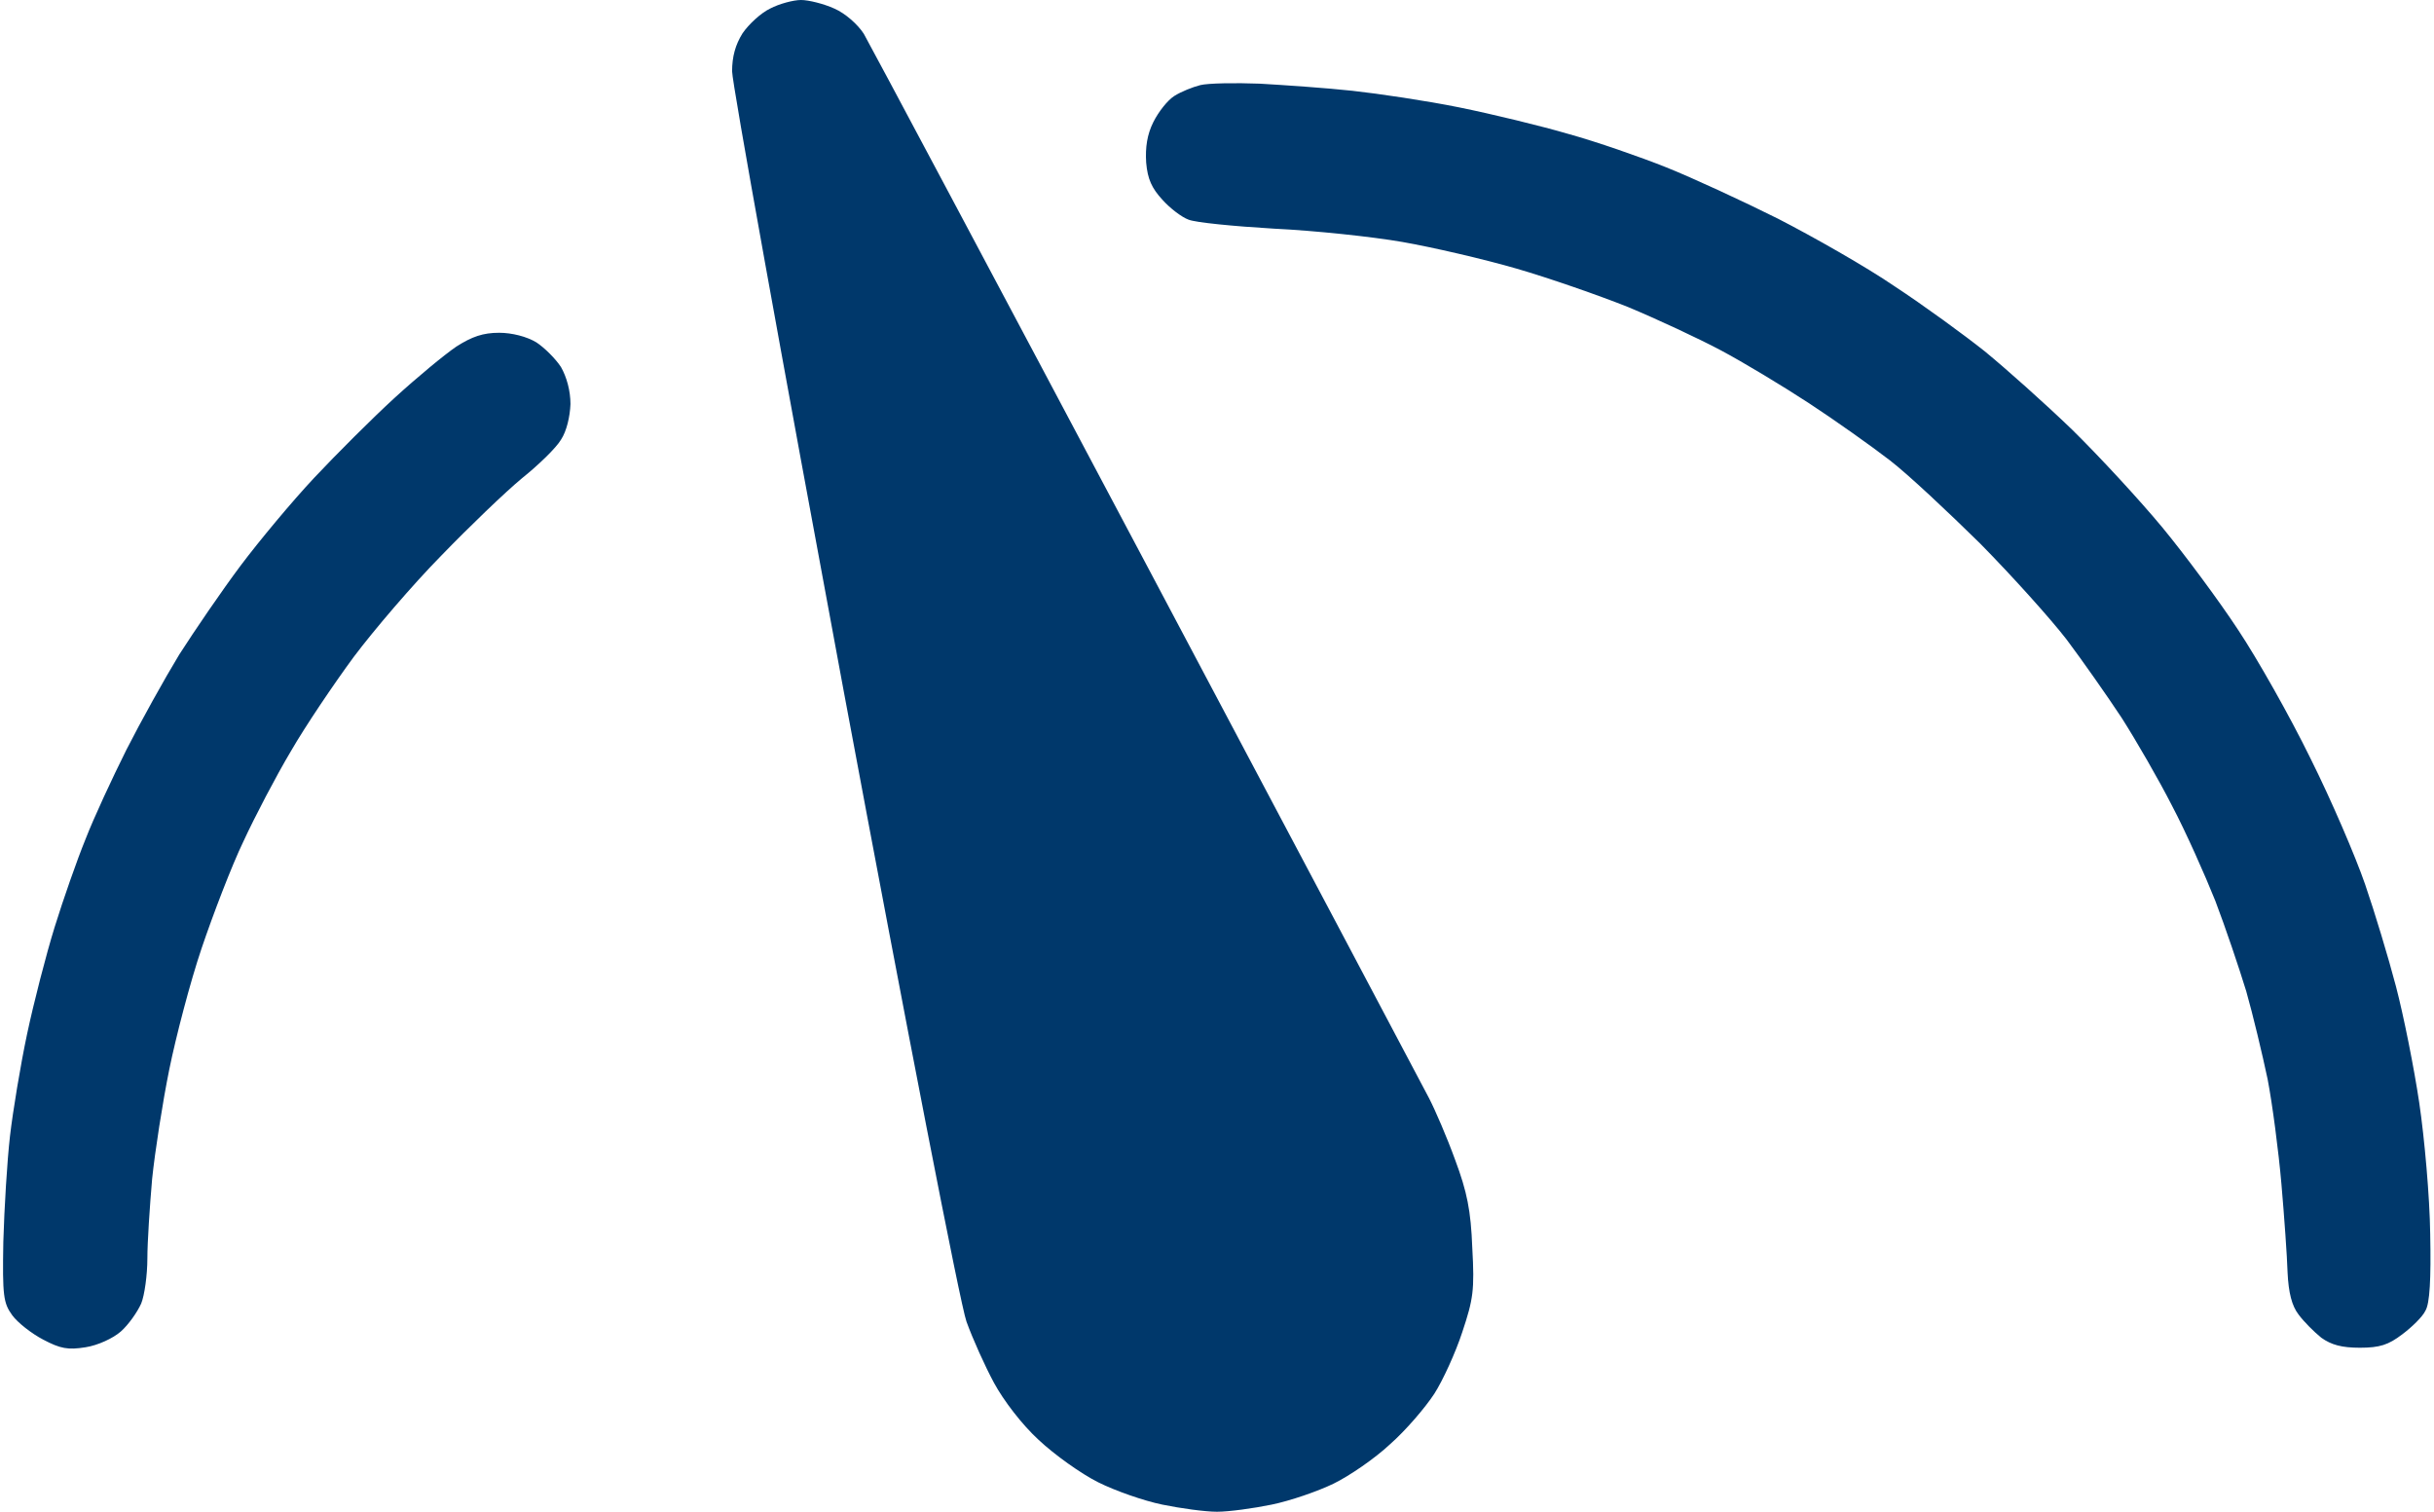 <svg version="1.2" xmlns="http://www.w3.org/2000/svg" viewBox="0 0 512 318" width="512" height="318">
	<title>Nouveau projet</title>
	<style>
		.s0 { fill: #00386b } 
	</style>
	<path id="Remplissage couleur unie 1" class="s0" d="m168.5 0c1.6 0 4.8 0.8 7 1.8 2.3 1 4.9 3.3 6.2 5.3 1.1 1.9 27.8 52 59.3 111.4 31.5 59.4 58.3 110 59.6 112.5 1.3 2.5 3.8 8.3 5.5 13 2.5 6.7 3.3 10.6 3.6 18.5 0.5 8.9 0.2 10.8-2.1 17.7-1.4 4.3-4.1 10.2-5.9 13-1.9 2.9-6 7.7-9.3 10.6-3.2 3-8.6 6.7-11.9 8.3-3.3 1.6-9.1 3.6-13 4.4-3.9 0.8-9 1.5-11.5 1.5-2.5 0-7.6-0.7-11.5-1.5-3.9-0.8-9.9-2.9-13.5-4.7-3.6-1.8-9.2-5.8-12.5-8.9-3.5-3.2-7.4-8.3-9.4-12-1.9-3.5-4.5-9.3-5.8-12.9-1.3-3.6-12.6-61.8-25.8-132.5-12.9-69.3-23.5-128-23.5-130.5 0-3.1 0.7-5.6 2.2-8 1.3-1.9 3.9-4.3 5.8-5.2 1.9-1 4.9-1.8 6.5-1.8zm96.5 17.6c5.2 0.3 14 0.9 19.5 1.5 5.5 0.6 15.6 2.1 22.5 3.5 6.9 1.4 17.2 3.9 23 5.6 5.8 1.6 15 4.8 20.5 7 5.5 2.2 16.1 7.1 23.5 10.8 7.4 3.8 18.5 10.1 24.5 14.2 6.1 4 14.6 10.2 19 13.7 4.4 3.6 12.7 11 18.4 16.5 5.7 5.6 14.2 14.8 19 20.6 4.7 5.7 11.9 15.4 15.9 21.5 4 6 10.9 18.2 15.2 27 4.4 8.8 9.5 20.7 11.5 26.5 2 5.8 4.9 15.4 6.5 21.5 1.6 6.1 3.8 17.1 4.9 24.5 1.1 7.4 2.2 19.8 2.3 27.5 0.2 9.7-0.1 14.7-1 16.2-0.6 1.3-2.9 3.5-4.9 5-2.9 2.2-4.7 2.8-8.9 2.8-3.8 0-6-0.6-8.1-2.1-1.5-1.2-3.7-3.4-4.8-4.9-1.4-1.8-2.1-4.6-2.3-8.8-0.1-3.4-0.7-11.8-1.3-18.7-0.6-6.9-1.9-16.8-2.9-22-1.1-5.2-3.1-13.6-4.5-18.5-1.5-4.9-4.4-13.5-6.5-19-2.2-5.5-6.2-14.5-9.1-20-2.8-5.5-7.6-13.8-10.6-18.5-3.1-4.7-8.3-12.1-11.6-16.5-3.4-4.4-11.5-13.4-18.1-20.1-6.7-6.6-15.2-14.6-19.1-17.6-3.9-3-11.5-8.4-17-12-5.5-3.6-13.8-8.6-18.5-11.1-4.7-2.5-13.5-6.6-19.5-9.1-6-2.4-16.6-6.1-23.5-8.1-6.9-2-17.7-4.5-24-5.6-6.3-1.1-18.5-2.4-27-2.8-8.5-0.5-16.6-1.3-18-1.9-1.4-0.5-3.9-2.4-5.5-4.2-2.2-2.4-3.1-4.3-3.4-7.8-0.2-3.2 0.2-5.9 1.5-8.5 1.1-2.2 3-4.6 4.4-5.5 1.4-0.9 3.9-1.9 5.5-2.3 1.6-0.4 7.3-0.5 12.5-0.3zm-160 52.4c2.7 0 5.8 0.8 7.8 2 1.7 1.1 4.1 3.5 5.2 5.2 1.2 2.1 2 5 2 7.8-0.1 2.6-0.8 5.7-2 7.5-1 1.7-4.7 5.3-8.2 8.1-3.5 2.9-11.1 10.2-17 16.3-6 6.1-14.2 15.7-18.4 21.3-4.2 5.7-10.2 14.6-13.2 19.8-3.1 5.2-7.6 13.8-10 19-2.5 5.2-6.4 15.4-8.8 22.5-2.4 7.1-5.4 18.6-6.8 25.5-1.4 6.9-3 17.2-3.6 23-0.5 5.8-1 13.3-1 16.7 0 3.5-0.6 7.8-1.3 9.5-0.8 1.8-2.7 4.5-4.3 5.9-1.6 1.4-4.8 2.9-7.4 3.3-3.7 0.6-5.3 0.3-8.9-1.6-2.5-1.3-5.4-3.6-6.5-5.1-1.9-2.6-2.1-4.1-1.9-15.5 0.2-7 0.8-17 1.4-22.2 0.6-5.2 2.2-14.9 3.6-21.5 1.4-6.6 4-16.7 5.8-22.5 1.8-5.8 4.7-14.1 6.5-18.5 1.7-4.4 5.6-12.8 8.6-18.8 3-5.9 8-14.9 11.1-20 3.2-5 9-13.5 12.9-18.7 3.9-5.2 10.9-13.6 15.5-18.5 4.6-4.9 12.2-12.5 16.9-16.8 4.7-4.3 10.5-9.1 13-10.8 3.3-2.1 5.6-2.9 9-2.9z"/>
</svg>